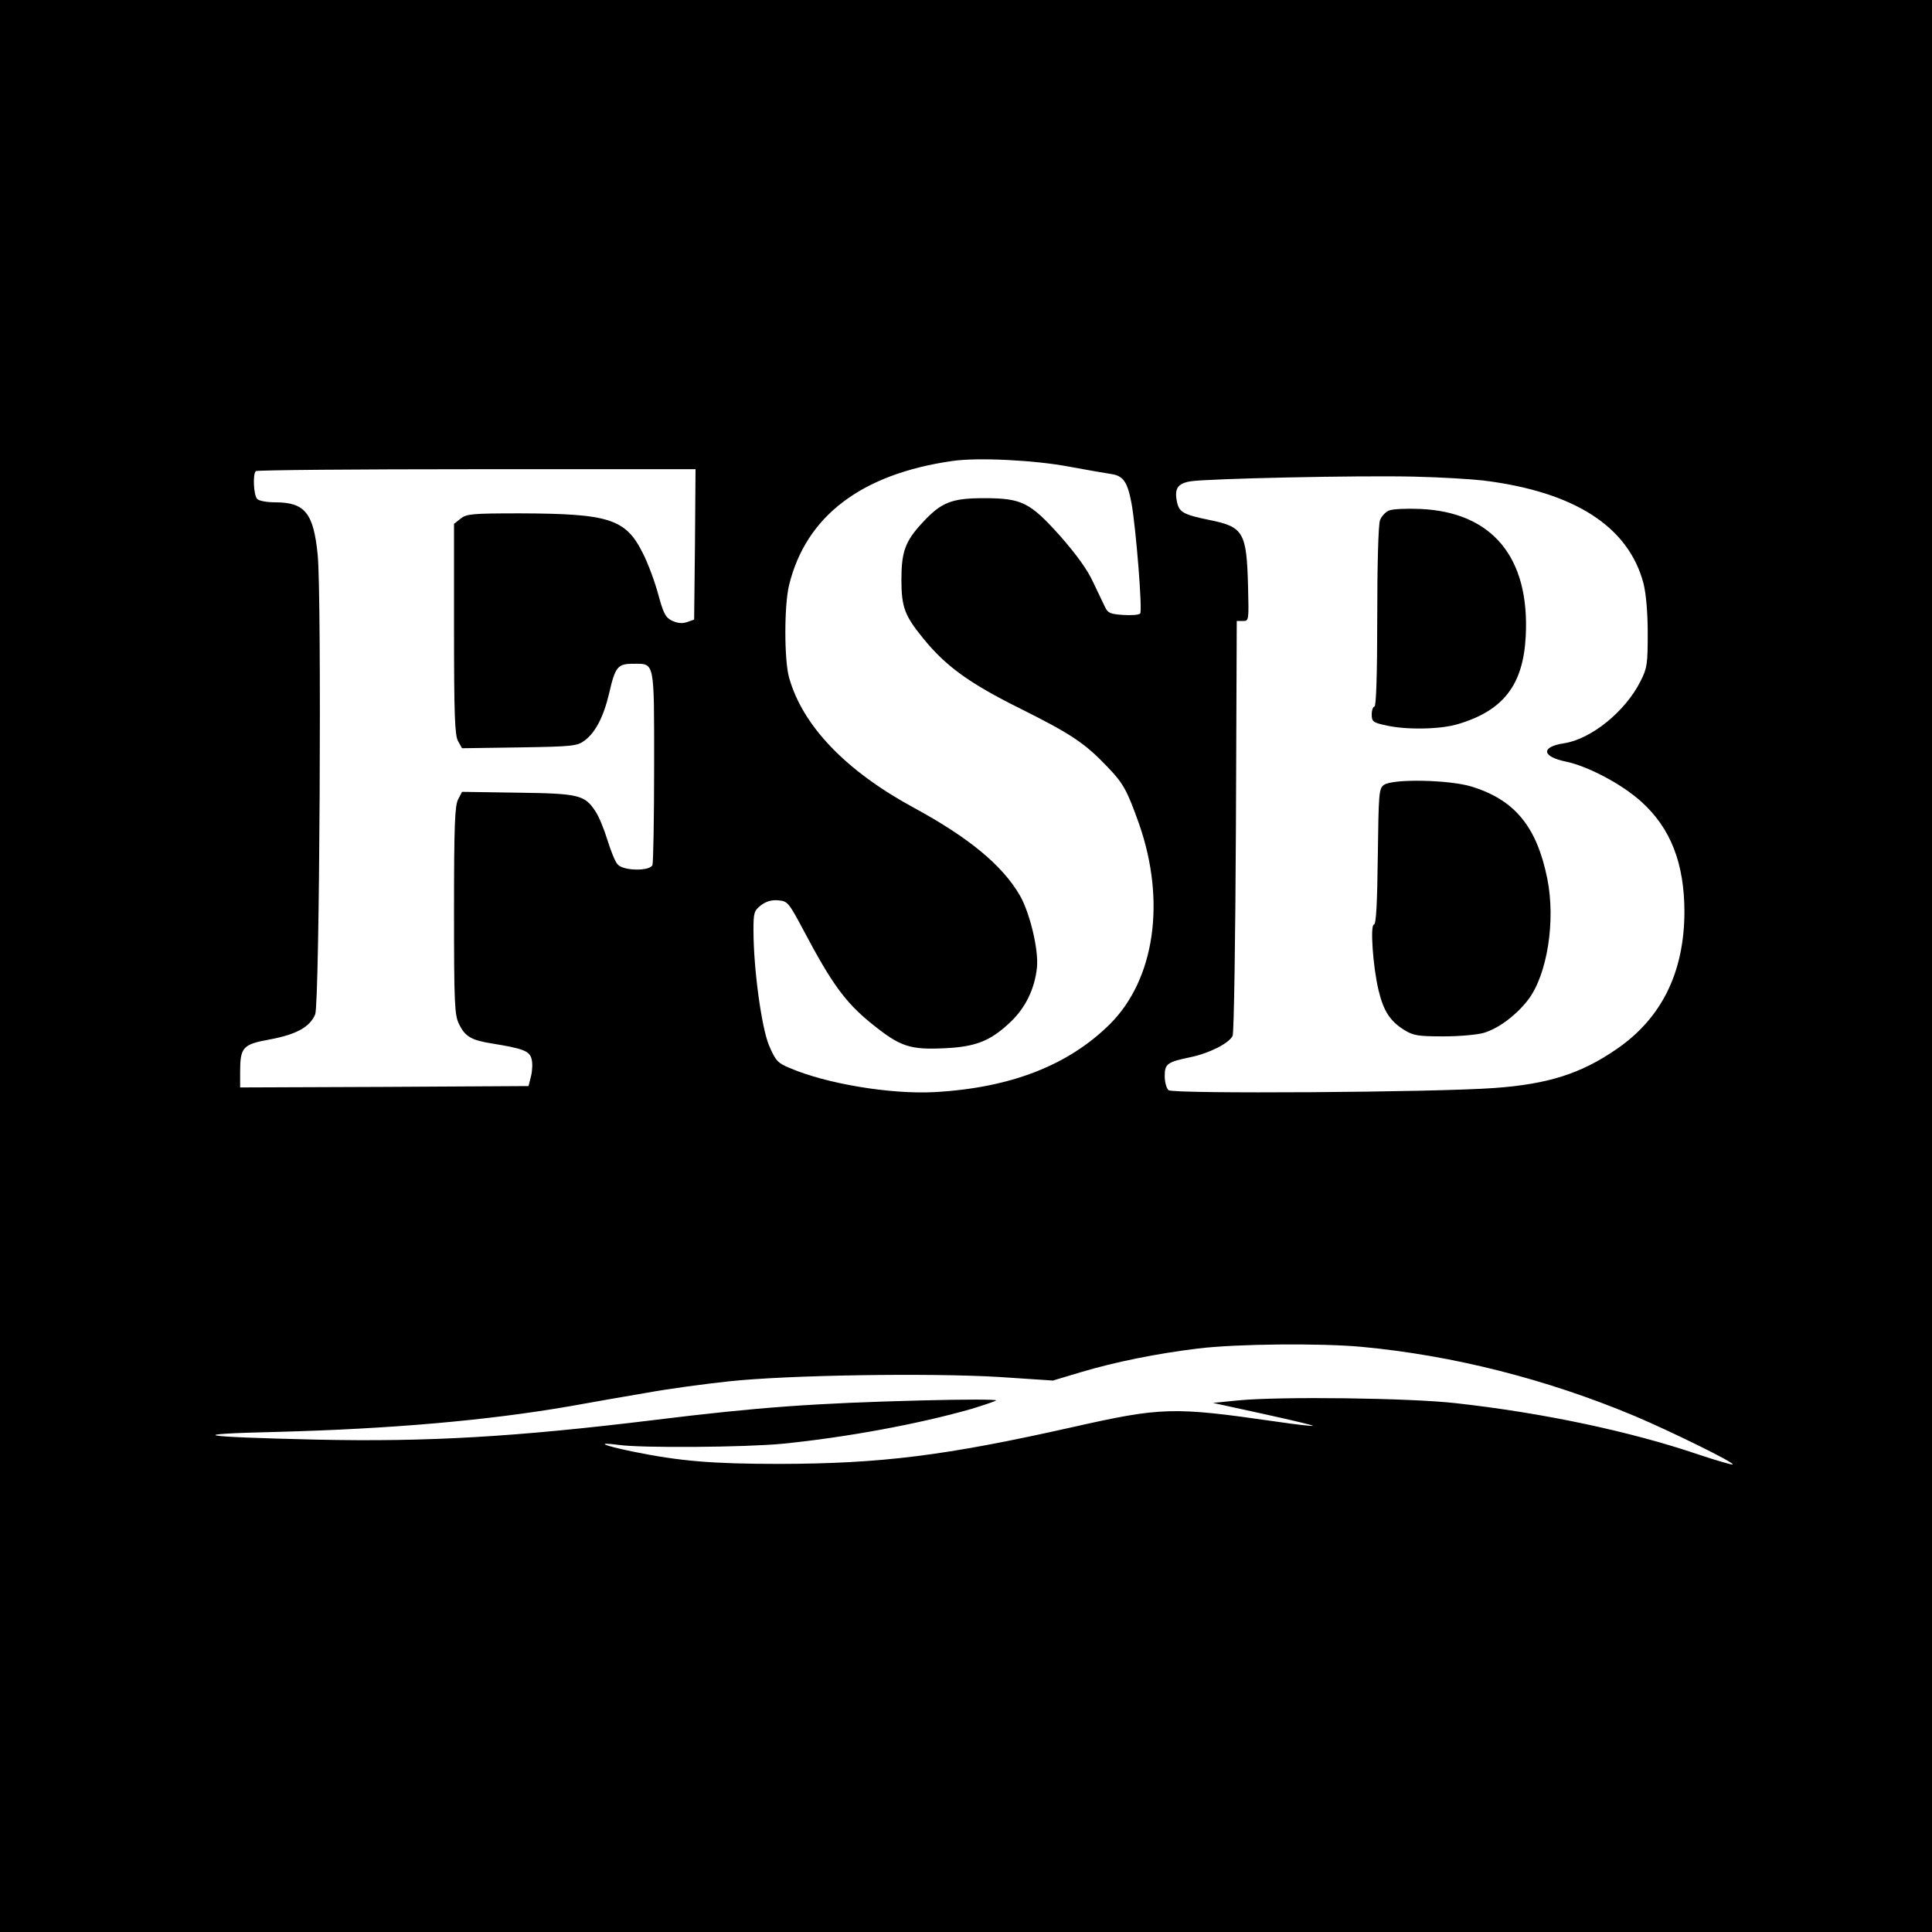 <?xml version="1.0" standalone="no"?>
<!DOCTYPE svg PUBLIC "-//W3C//DTD SVG 20010904//EN"
 "http://www.w3.org/TR/2001/REC-SVG-20010904/DTD/svg10.dtd">
<svg version="1.0" xmlns="http://www.w3.org/2000/svg"
 width="700pt" height="700pt" viewBox="0 0 700 700"
 preserveAspectRatio="xMidYMid meet">
<g transform="translate(0,700) scale(0.1,-0.1)"
fill="#000000" stroke="none">
<path d="M0 3500 l0 -3500 3500 0 3500 0 0 3500 0 3500 -3500 0 -3500 0 0
-3500z m3875 1809 c61 -11 127 -23 148 -26 47 -6 62 -28 77 -108 16 -91 40
-389 31 -398 -5 -5 -32 -7 -62 -5 -46 3 -55 7 -65 28 -7 14 -26 55 -44 92 -20
44 -61 100 -117 164 -111 124 -140 139 -278 139 -118 0 -155 -15 -224 -90 -61
-66 -75 -104 -75 -205 0 -100 12 -131 79 -213 81 -100 166 -162 349 -253 188
-94 236 -126 318 -212 58 -60 72 -86 115 -207 98 -280 57 -563 -105 -725 -151
-150 -361 -232 -638 -247 -158 -8 -390 30 -524 88 -43 18 -50 26 -74 82 -27
66 -56 277 -56 417 0 63 2 70 27 90 19 14 38 20 62 18 35 -3 38 -7 92 -108
102 -193 151 -261 246 -338 104 -84 138 -96 265 -90 112 5 166 26 237 93 56
52 90 122 98 199 7 64 -26 200 -62 262 -64 110 -186 210 -385 318 -245 133
-402 296 -451 471 -18 64 -18 262 0 335 61 250 262 403 593 450 92 13 297 3
423 -21z m-1357 -281 l-3 -273 -26 -9 c-18 -6 -34 -4 -54 5 -24 12 -31 26 -50
95 -12 45 -37 113 -56 150 -62 124 -121 143 -445 144 -174 0 -194 -2 -215 -19
l-24 -19 0 -380 c0 -312 3 -384 14 -406 l15 -27 207 3 c192 3 210 5 236 24 40
29 70 87 90 172 22 96 31 107 86 107 80 0 77 17 77 -370 0 -189 -3 -350 -6
-359 -9 -23 -105 -22 -126 2 -9 9 -25 49 -37 88 -12 39 -31 86 -44 105 -39 59
-60 64 -282 67 l-201 3 -14 -27 c-12 -22 -15 -93 -15 -403 0 -335 2 -380 18
-411 22 -46 45 -59 121 -71 111 -18 135 -27 142 -56 4 -14 3 -42 -2 -62 l-9
-36 -522 -3 -523 -2 0 54 c0 92 9 102 108 120 96 18 145 45 164 91 16 39 24
1518 9 1665 -15 151 -46 190 -154 190 -29 0 -58 5 -65 12 -13 13 -17 90 -5
101 3 4 363 7 800 7 l793 0 -2 -272z m2857 231 c330 -41 526 -167 580 -374 9
-37 15 -104 15 -180 0 -110 -2 -126 -26 -173 -55 -110 -179 -210 -277 -225
-86 -13 -81 -49 9 -67 79 -17 200 -81 270 -144 107 -96 157 -224 157 -401 -1
-219 -83 -385 -247 -497 -128 -88 -247 -126 -441 -140 -217 -16 -1163 -22
-1181 -8 -8 7 -14 30 -14 51 0 45 9 51 95 69 67 14 138 50 151 77 5 10 10 352
12 761 l3 742 22 0 c22 0 22 2 19 122 -5 200 -16 219 -140 244 -93 19 -109 28
-117 63 -11 50 1 69 48 77 61 10 613 22 812 17 94 -2 206 -9 250 -14z m-440
-3139 c329 -31 667 -116 989 -251 134 -57 360 -168 354 -175 -3 -2 -58 14
-124 36 -247 84 -564 151 -879 186 -168 19 -636 25 -790 10 l-90 -9 183 -40
c100 -22 181 -41 179 -43 -2 -2 -64 5 -138 16 -369 53 -410 52 -734 -21 -463
-104 -693 -132 -1060 -133 -245 0 -363 10 -534 45 -106 22 -135 35 -51 24 83
-12 459 -9 595 4 230 23 491 71 684 126 46 14 87 28 90 31 3 4 -118 4 -269 0
-388 -10 -589 -24 -970 -71 -500 -61 -819 -80 -1225 -71 -432 10 -482 20 -140
28 412 11 759 41 1060 93 77 14 203 36 280 49 77 14 210 32 295 41 211 23 727
31 979 16 l196 -13 100 30 c127 38 278 68 425 86 139 17 444 20 595 6z"/>
<path d="M5032 5150 c-12 -5 -27 -21 -32 -35 -6 -15 -10 -162 -10 -351 0 -209
-4 -324 -10 -324 -5 0 -10 -13 -10 -28 0 -26 4 -30 51 -40 72 -17 196 -15 260
4 166 49 238 142 247 319 15 286 -122 450 -383 461 -49 2 -100 0 -113 -6z"/>
<path d="M5014 4156 c-18 -13 -19 -30 -22 -260 -2 -170 -6 -246 -14 -246 -14
0 -4 -152 17 -239 18 -75 42 -111 93 -143 33 -20 49 -23 142 -23 58 0 124 6
147 13 53 16 117 64 160 120 69 91 100 286 69 439 -38 188 -118 285 -274 333
-81 25 -286 29 -318 6z"/>
</g>
</svg>
